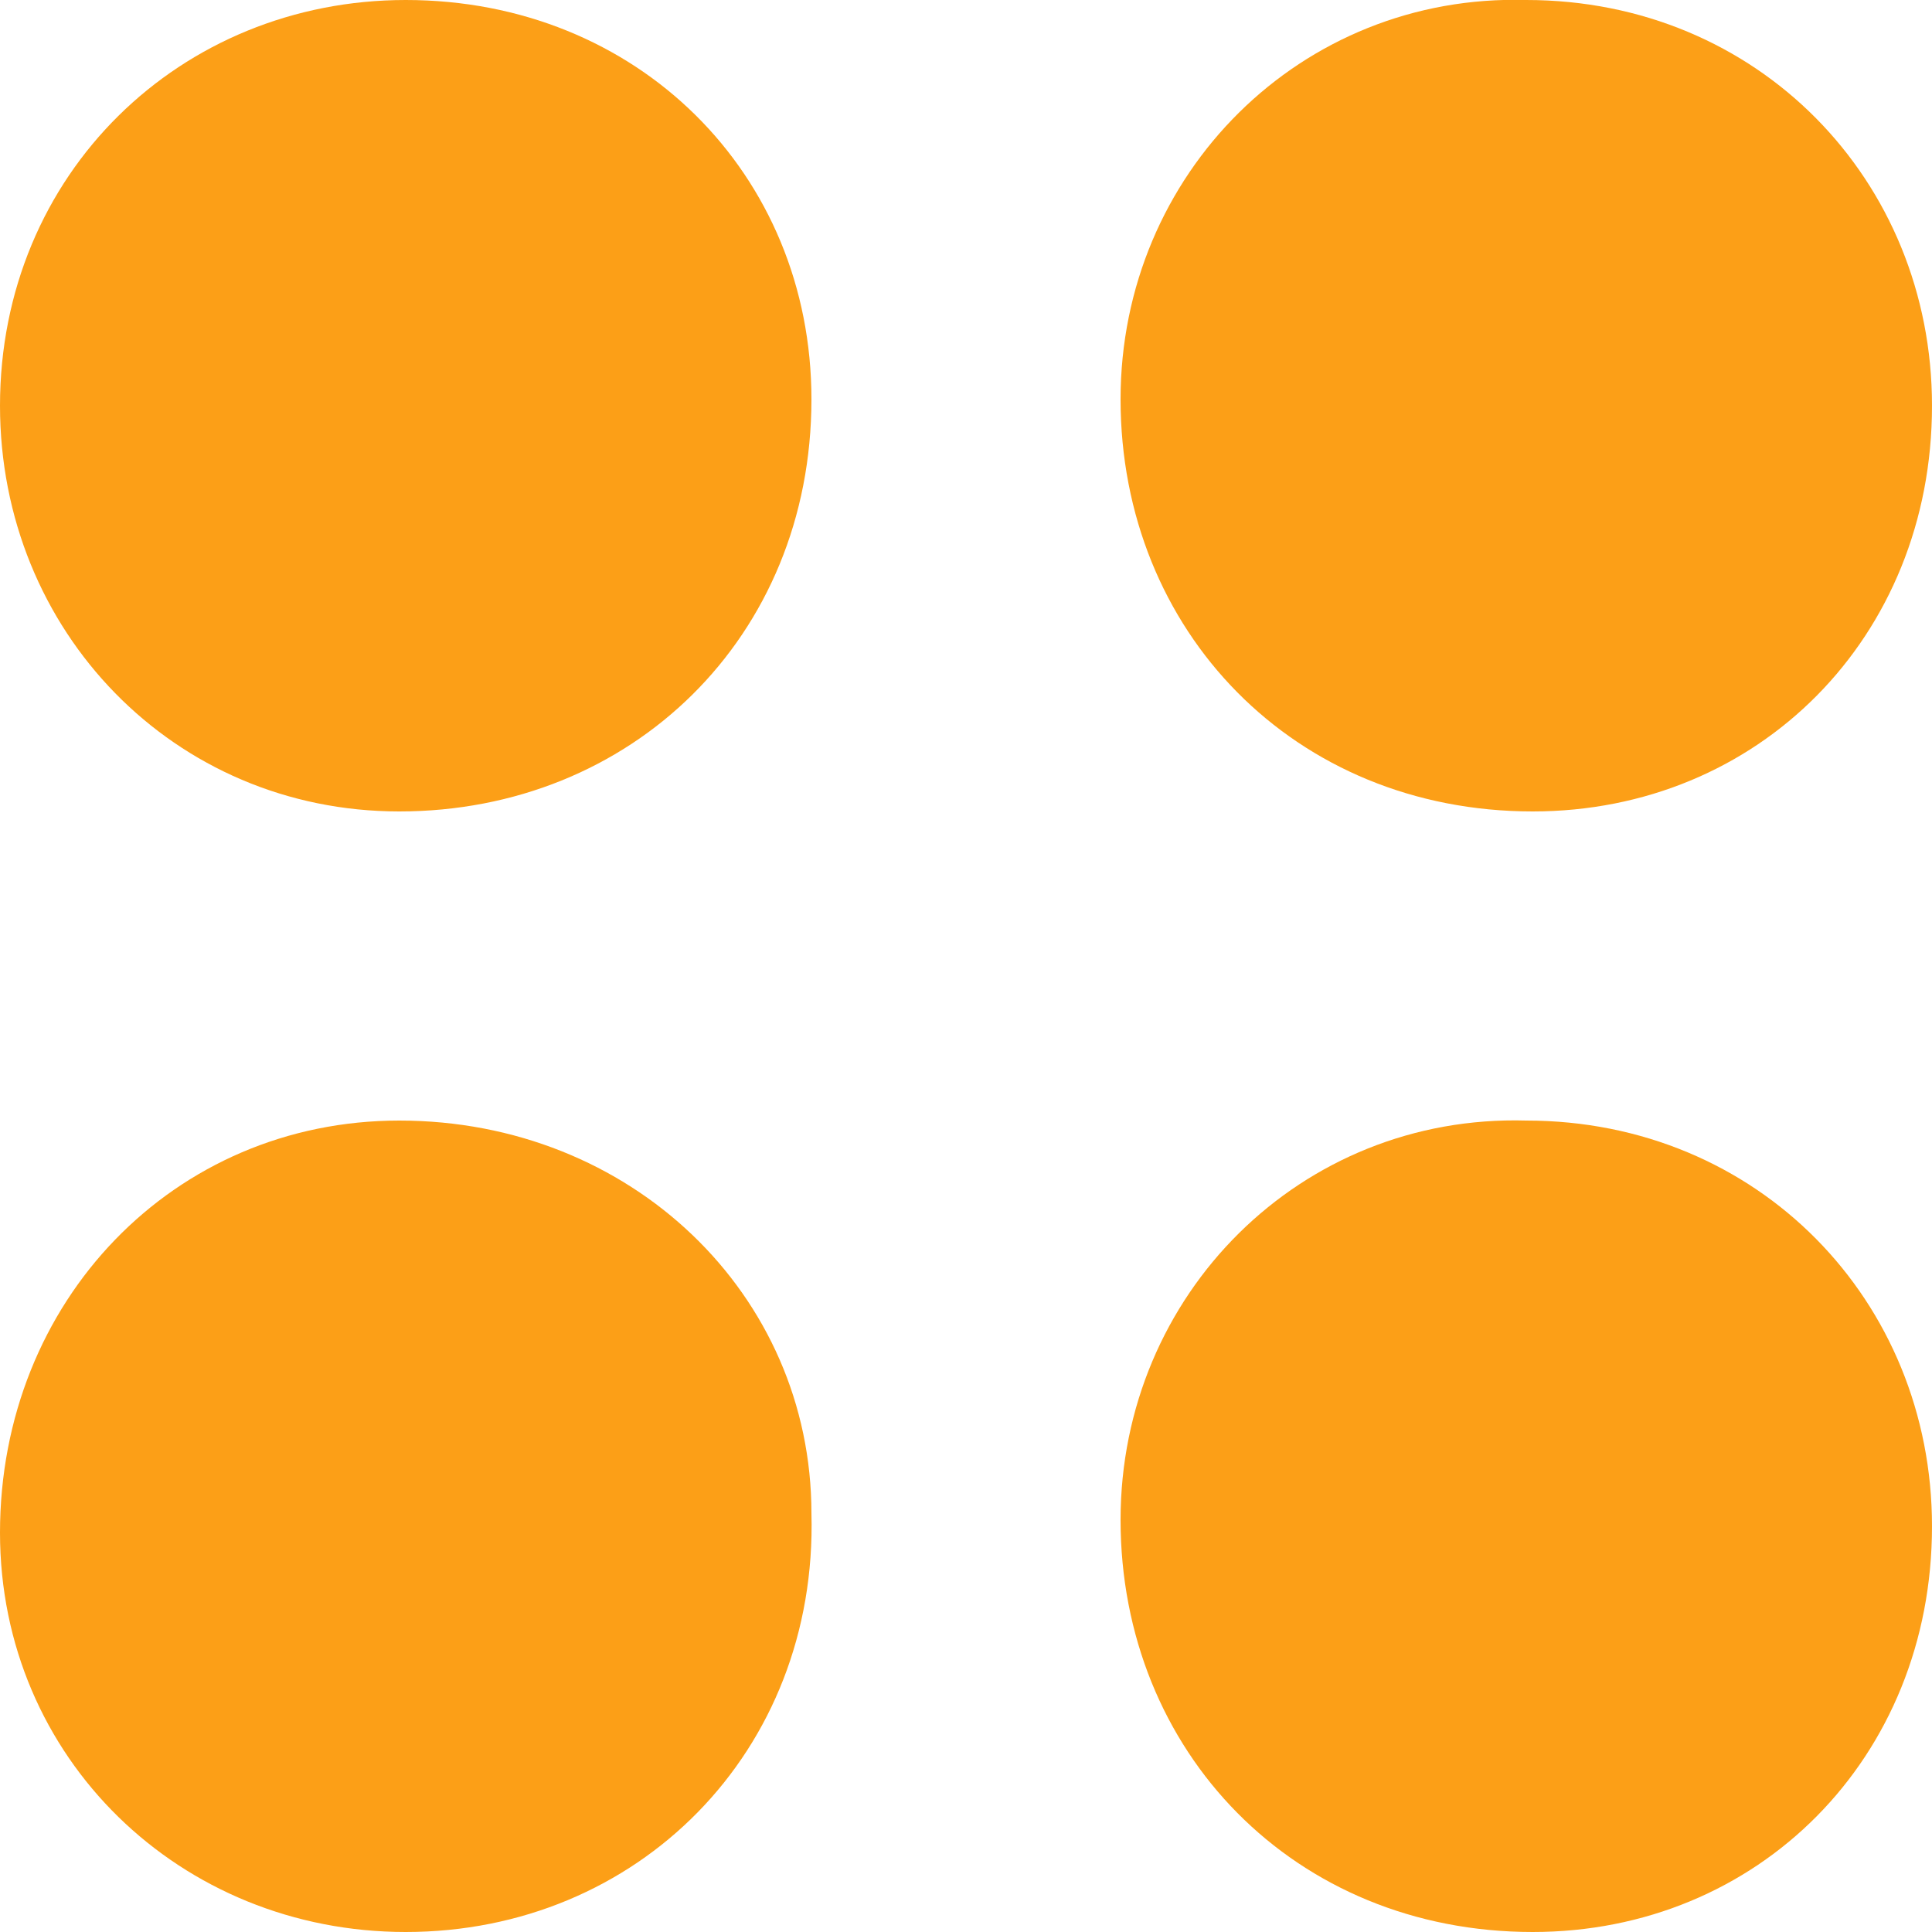 <?xml version="1.0" encoding="UTF-8"?> <!-- Generator: Adobe Illustrator 23.0.2, SVG Export Plug-In . SVG Version: 6.00 Build 0) --> <svg xmlns="http://www.w3.org/2000/svg" xmlns:xlink="http://www.w3.org/1999/xlink" x="0px" y="0px" viewBox="0 0 30 30" style="enable-background:new 0 0 30 30;" xml:space="preserve"> <style type="text/css"> .st0{display:none;} .st1{display:inline;fill-rule:evenodd;clip-rule:evenodd;fill:#FC9F17;} .st2{fill:#FC9F17;} </style> <g id="Слой_1" class="st0"> <path class="st1" d="M14,0h2v12.2c0.9,0.3,1.5,1,1.8,1.8H30v2H17.8c-0.3,0.9-1,1.5-1.8,1.8V30h-2V17.8c-0.9-0.3-1.5-1-1.8-1.8H0v-2 h12.2c0.3-0.9,1-1.5,1.8-1.8V0z"></path> </g> <g id="Слой_2"> <g> <path class="st2" d="M6.3,0c3.6,0,6.3,2.7,6.3,6.2c0,3.7-2.8,6.4-6.4,6.4C2.7,12.6,0,9.8,0,6.3C0,2.7,2.8,0,6.3,0z"></path> <path class="st2" d="M30,6.3c0,3.6-2.7,6.3-6.2,6.3c-3.7,0-6.4-2.8-6.4-6.4c0-3.5,2.8-6.3,6.3-6.2C27.3,0,30,2.8,30,6.3z"></path> <path class="st2" d="M6.2,17.4c3.6,0,6.4,2.7,6.4,6.1c0.1,3.7-2.7,6.5-6.3,6.5C2.8,30,0,27.3,0,23.8C0,20.2,2.7,17.4,6.2,17.4z"></path> <path class="st2" d="M30,23.7c0,3.6-2.7,6.3-6.2,6.3c-3.7,0-6.4-2.8-6.4-6.4c0-3.5,2.8-6.3,6.3-6.2C27.3,17.4,30,20.2,30,23.7z"></path> </g> </g> </svg> 